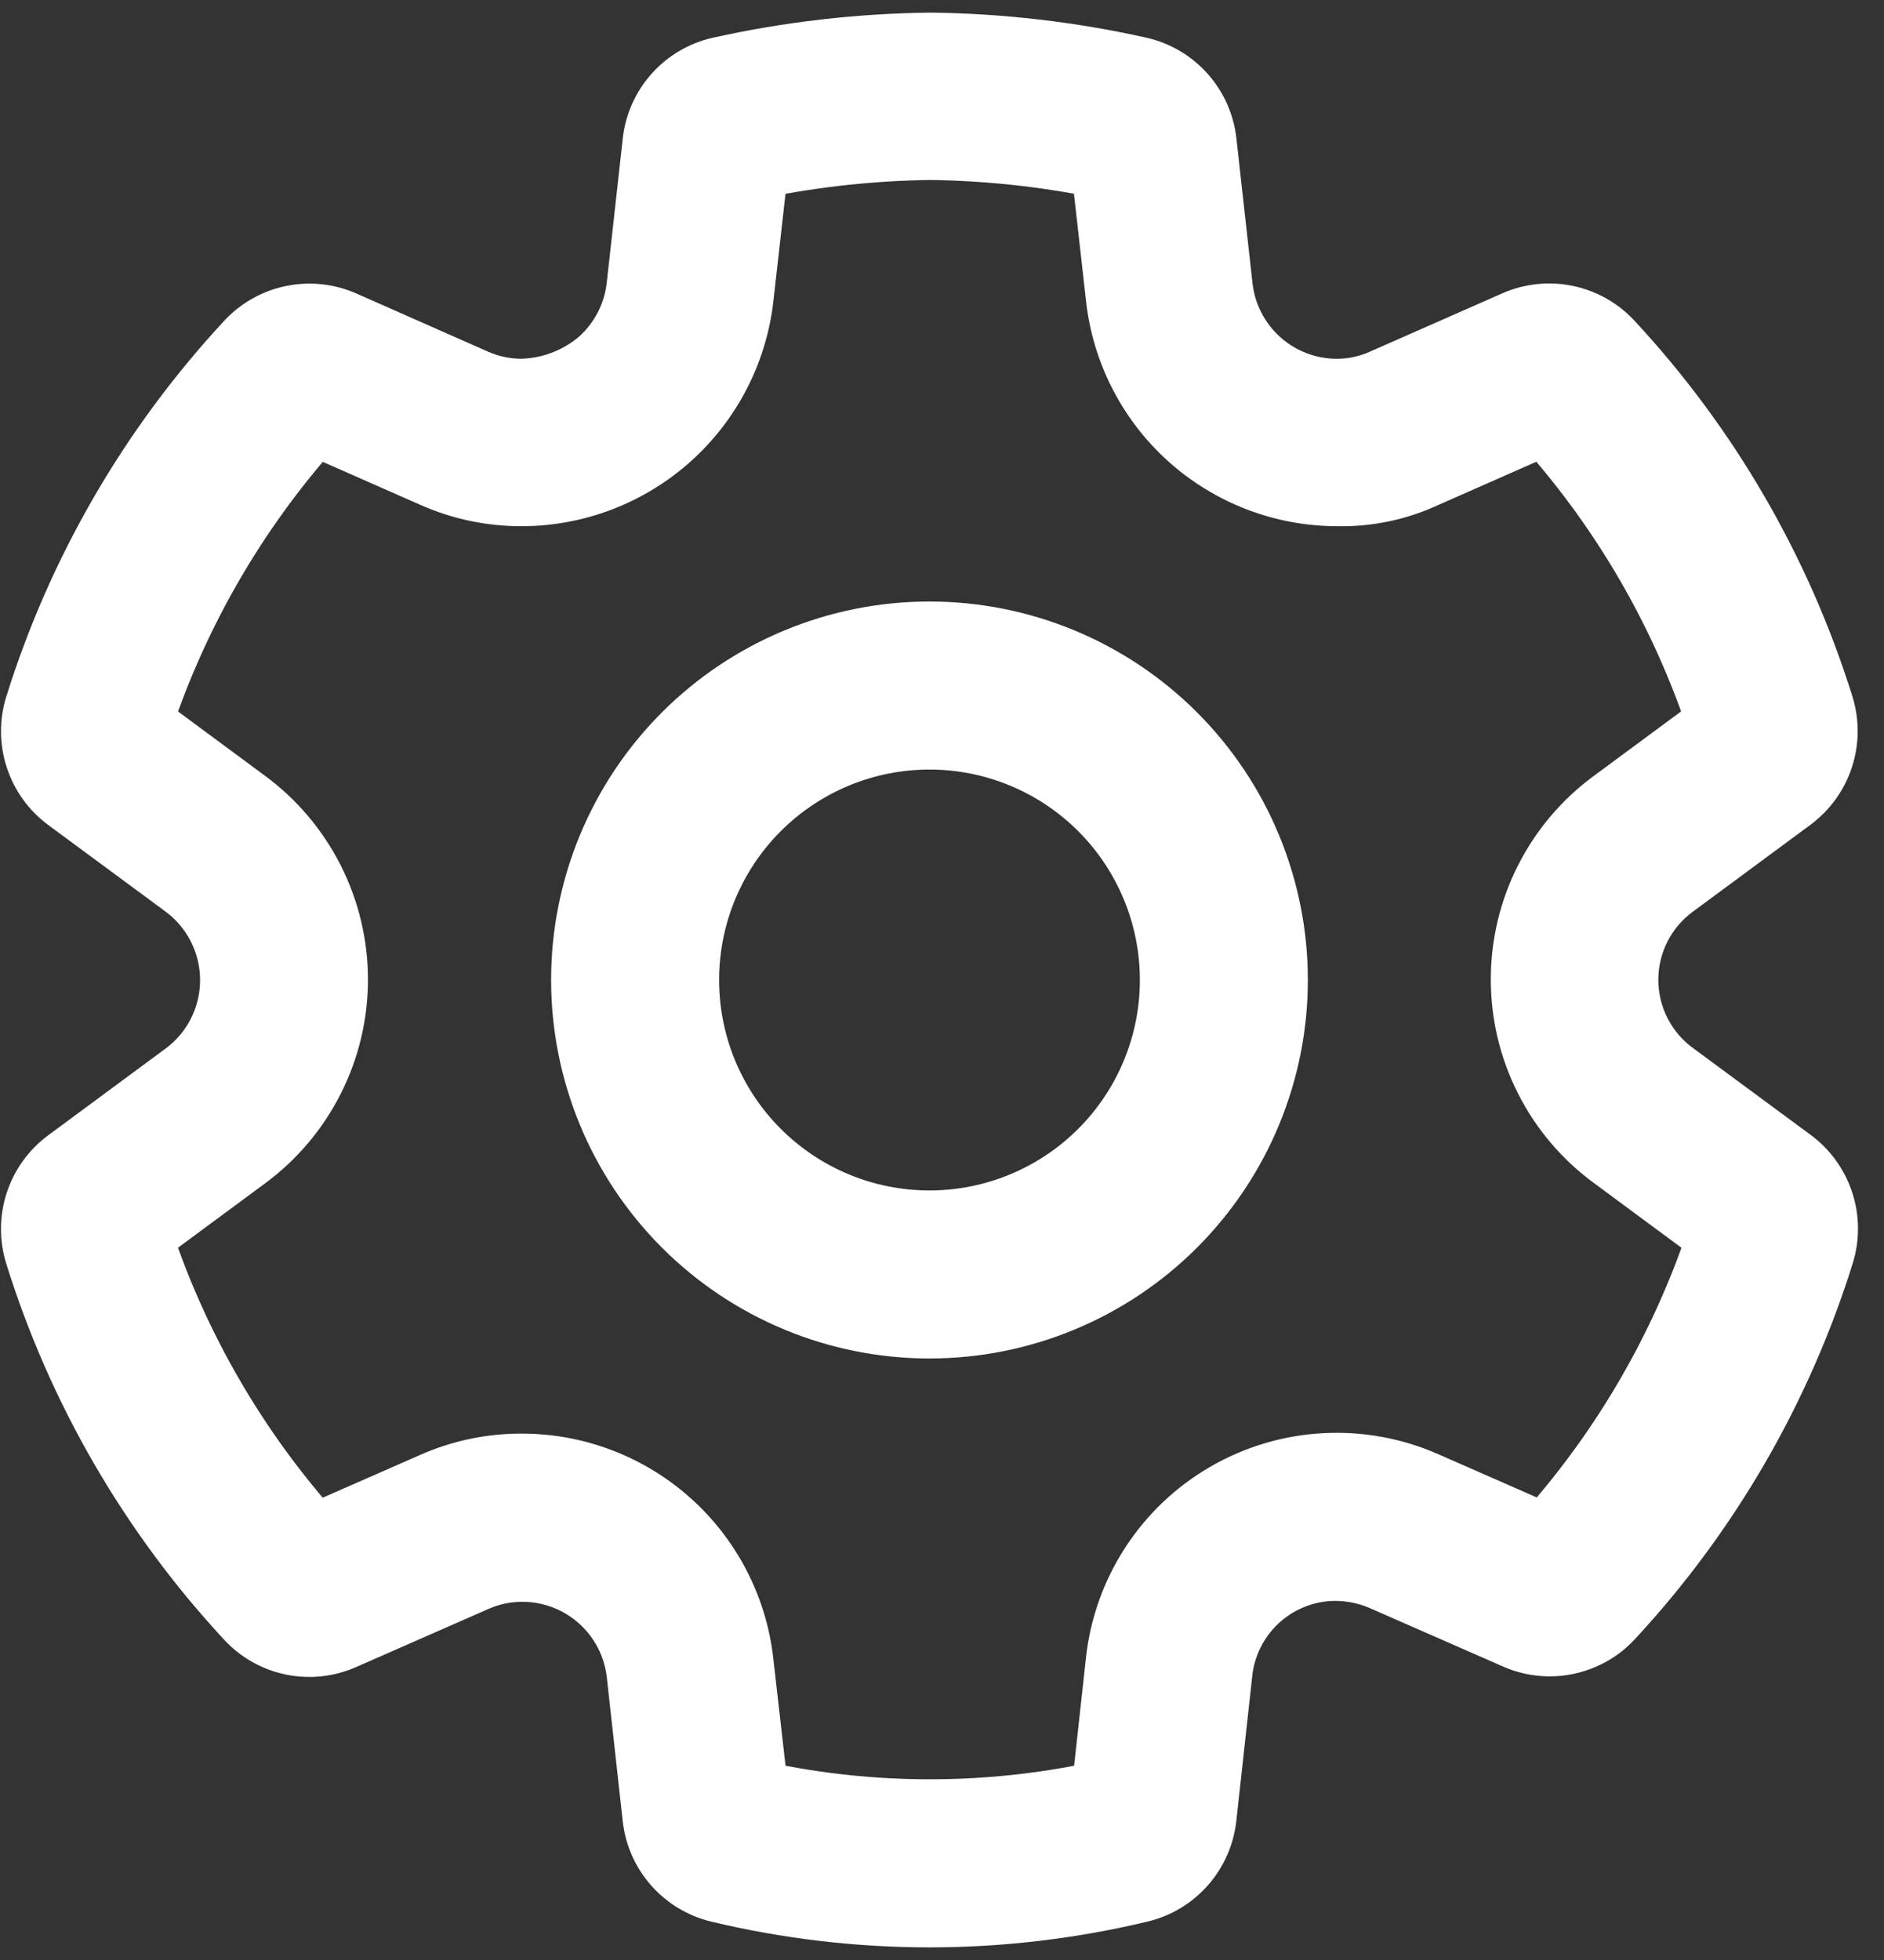 <svg width="75" height="78" viewBox="0 0 75 78" fill="none" xmlns="http://www.w3.org/2000/svg">
<rect x="0" y="0" width="75" height="78" fill="#333333" stroke="none"/>
<path d="M37.002 24.938C33.272 24.938 29.695 26.419 27.058 29.056C24.421 31.694 22.939 35.27 22.939 39C22.939 42.73 24.421 46.306 27.058 48.944C29.695 51.581 33.272 53.062 37.002 53.062C40.731 53.062 44.308 51.581 46.945 48.944C49.583 46.306 51.064 42.73 51.064 39C51.064 35.27 49.583 31.694 46.945 29.056C44.308 26.419 40.731 24.938 37.002 24.938ZM27.627 39C27.627 36.514 28.614 34.129 30.373 32.371C32.131 30.613 34.515 29.625 37.002 29.625C39.488 29.625 41.873 30.613 43.631 32.371C45.389 34.129 46.377 36.514 46.377 39C46.377 41.486 45.389 43.871 43.631 45.629C41.873 47.387 39.488 48.375 37.002 48.375C34.515 48.375 32.131 47.387 30.373 45.629C28.614 43.871 27.627 41.486 27.627 39ZM28.553 75.502C31.326 76.164 34.165 76.498 37.015 76.498C39.859 76.495 42.692 76.159 45.458 75.497C46.185 75.322 46.84 74.927 47.335 74.366C47.83 73.805 48.139 73.105 48.222 72.362L48.855 66.604C48.963 65.574 49.434 64.616 50.184 63.903C50.934 63.19 51.915 62.768 52.949 62.713C53.637 62.683 54.321 62.812 54.951 63.088L60.214 65.396C60.672 65.602 61.167 65.71 61.669 65.713C62.171 65.716 62.668 65.615 63.128 65.415C63.591 65.218 64.005 64.926 64.347 64.556C68.217 60.385 71.106 55.402 72.803 49.971C73.025 49.25 73.018 48.478 72.783 47.762C72.548 47.046 72.096 46.42 71.49 45.971L66.814 42.521C66.257 42.117 65.804 41.586 65.491 40.973C65.179 40.359 65.016 39.681 65.016 38.992C65.016 38.304 65.179 37.626 65.491 37.012C65.804 36.399 66.257 35.868 66.814 35.464L71.475 32.021C72.083 31.572 72.536 30.944 72.771 30.226C73.006 29.508 73.012 28.734 72.788 28.012C71.09 22.581 68.198 17.598 64.322 13.431C63.809 12.882 63.138 12.506 62.402 12.355C61.665 12.204 60.901 12.285 60.212 12.587L54.951 14.904C54.407 15.15 53.815 15.279 53.215 15.279C52.135 15.277 51.094 14.877 50.291 14.154C49.488 13.432 48.98 12.438 48.865 11.364L48.227 5.627C48.146 4.874 47.831 4.165 47.327 3.6C46.822 3.035 46.154 2.642 45.415 2.475C42.663 1.861 39.855 1.535 37.035 1.502C34.197 1.535 31.369 1.861 28.598 2.477C27.86 2.642 27.192 3.034 26.688 3.598C26.183 4.162 25.868 4.869 25.785 5.621L25.148 11.363C25.028 12.438 24.515 13.431 23.708 14.152C22.884 14.852 21.846 15.249 20.766 15.277C20.17 15.277 19.581 15.153 19.035 14.914L13.786 12.596C13.095 12.291 12.327 12.209 11.588 12.361C10.848 12.513 10.175 12.891 9.661 13.444C5.791 17.612 2.901 22.593 1.204 28.022C0.98 28.743 0.986 29.517 1.221 30.235C1.456 30.953 1.909 31.58 2.517 32.029L7.182 35.471C8.015 36.087 8.604 36.978 8.845 37.986C9.085 38.994 8.962 40.054 8.496 40.98C8.187 41.594 7.737 42.126 7.184 42.534L2.515 45.983C1.908 46.431 1.455 47.057 1.22 47.775C0.985 48.492 0.979 49.265 1.202 49.986C2.897 55.42 5.786 60.405 9.659 64.577C10.17 65.129 10.841 65.508 11.578 65.66C12.315 65.813 13.082 65.732 13.771 65.428L19.054 63.109C19.6 62.869 20.189 62.745 20.785 62.745H20.8C21.876 62.746 22.914 63.144 23.716 63.861C24.518 64.578 25.028 65.565 25.15 66.634L25.784 72.366C25.866 73.11 26.176 73.811 26.672 74.372C27.168 74.934 27.825 75.328 28.553 75.502ZM43.673 71.106C39.285 72.043 34.748 72.043 30.36 71.106L29.791 66.114C29.543 63.9 28.488 61.854 26.828 60.367C25.168 58.88 23.019 58.056 20.791 58.052H20.772C19.529 58.047 18.299 58.302 17.16 58.802L12.574 60.814C9.599 57.458 7.329 53.539 5.899 49.288L9.959 46.288C11.103 45.445 12.032 44.344 12.673 43.075C13.314 41.807 13.648 40.405 13.648 38.984C13.648 37.563 13.314 36.161 12.673 34.893C12.032 33.624 11.103 32.523 9.959 31.68L5.901 28.68C7.334 24.434 9.604 20.519 12.578 17.168L17.138 19.177C18.278 19.683 19.512 19.943 20.759 19.941H20.777C23.011 19.936 25.165 19.109 26.829 17.618C28.492 16.127 29.548 14.076 29.796 11.856L30.359 6.868C32.558 6.427 34.794 6.191 37.037 6.163C39.263 6.191 41.481 6.426 43.664 6.866L44.226 11.852C44.467 14.072 45.518 16.125 47.179 17.618C48.84 19.11 50.993 19.938 53.226 19.941C54.486 19.97 55.734 19.707 56.875 19.172L61.431 17.164C64.407 20.515 66.678 24.431 68.11 28.678L64.066 31.665C62.913 32.505 61.976 33.605 61.33 34.876C60.683 36.146 60.347 37.552 60.347 38.977C60.347 40.403 60.683 41.809 61.33 43.079C61.976 44.35 62.913 45.45 64.066 46.29L68.125 49.29C66.692 53.535 64.422 57.45 61.45 60.803L56.875 58.796C55.572 58.218 54.152 57.957 52.729 58.033C51.306 58.108 49.921 58.52 48.688 59.233C47.454 59.946 46.406 60.94 45.63 62.135C44.854 63.33 44.372 64.692 44.222 66.109L43.673 71.106Z" fill="white"/>
<mask id="mask0_270_239" style="mask-type:luminance" maskUnits="userSpaceOnUse" x="-1" y="-1" width="77" height="80">
<path d="M74.039 0.502H0.039V77.502H74.039V0.502Z" fill="white" stroke="white" stroke-width="2"/>
<path d="M37.002 24.938C33.272 24.938 29.695 26.419 27.058 29.056C24.421 31.694 22.939 35.27 22.939 39C22.939 42.73 24.421 46.306 27.058 48.944C29.695 51.581 33.272 53.062 37.002 53.062C40.731 53.062 44.308 51.581 46.945 48.944C49.583 46.306 51.064 42.73 51.064 39C51.064 35.27 49.583 31.694 46.945 29.056C44.308 26.419 40.731 24.938 37.002 24.938ZM27.627 39C27.627 36.514 28.614 34.129 30.373 32.371C32.131 30.613 34.515 29.625 37.002 29.625C39.488 29.625 41.873 30.613 43.631 32.371C45.389 34.129 46.377 36.514 46.377 39C46.377 41.486 45.389 43.871 43.631 45.629C41.873 47.387 39.488 48.375 37.002 48.375C34.515 48.375 32.131 47.387 30.373 45.629C28.614 43.871 27.627 41.486 27.627 39ZM28.553 75.502C31.326 76.164 34.165 76.498 37.015 76.498C39.859 76.495 42.692 76.159 45.458 75.497C46.185 75.322 46.84 74.927 47.335 74.366C47.83 73.805 48.139 73.105 48.222 72.362L48.855 66.604C48.963 65.574 49.434 64.616 50.184 63.903C50.934 63.19 51.915 62.768 52.949 62.713C53.637 62.683 54.321 62.812 54.951 63.088L60.214 65.396C60.672 65.602 61.167 65.71 61.669 65.713C62.171 65.716 62.668 65.615 63.128 65.415C63.591 65.218 64.005 64.926 64.347 64.556C68.217 60.385 71.106 55.402 72.803 49.971C73.025 49.25 73.018 48.478 72.783 47.762C72.548 47.046 72.096 46.42 71.49 45.971L66.814 42.521C66.257 42.117 65.804 41.586 65.491 40.973C65.179 40.359 65.016 39.681 65.016 38.992C65.016 38.304 65.179 37.626 65.491 37.012C65.804 36.399 66.257 35.868 66.814 35.464L71.475 32.021C72.083 31.572 72.536 30.944 72.771 30.226C73.006 29.508 73.012 28.734 72.788 28.012C71.09 22.581 68.198 17.598 64.322 13.431C63.809 12.882 63.138 12.506 62.402 12.355C61.665 12.204 60.901 12.285 60.212 12.587L54.951 14.904C54.407 15.15 53.815 15.279 53.215 15.279C52.135 15.277 51.094 14.877 50.291 14.154C49.488 13.432 48.98 12.438 48.865 11.364L48.227 5.627C48.146 4.874 47.831 4.165 47.327 3.6C46.822 3.035 46.154 2.642 45.415 2.475C42.663 1.861 39.855 1.535 37.035 1.502C34.197 1.535 31.369 1.861 28.598 2.477C27.86 2.642 27.192 3.034 26.688 3.598C26.183 4.162 25.868 4.869 25.785 5.621L25.148 11.363C25.028 12.438 24.515 13.431 23.708 14.152C22.884 14.852 21.846 15.249 20.766 15.277C20.17 15.277 19.581 15.153 19.035 14.914L13.786 12.596C13.095 12.291 12.327 12.209 11.588 12.361C10.848 12.513 10.175 12.891 9.661 13.444C5.791 17.612 2.901 22.593 1.204 28.022C0.98 28.743 0.986 29.517 1.221 30.235C1.456 30.953 1.909 31.58 2.517 32.029L7.182 35.471C8.015 36.087 8.604 36.978 8.845 37.986C9.085 38.994 8.962 40.054 8.496 40.98C8.187 41.594 7.737 42.126 7.184 42.534L2.515 45.983C1.908 46.431 1.455 47.057 1.22 47.775C0.985 48.492 0.979 49.265 1.202 49.986C2.897 55.42 5.786 60.405 9.659 64.577C10.17 65.129 10.841 65.508 11.578 65.66C12.315 65.813 13.082 65.732 13.771 65.428L19.054 63.109C19.6 62.869 20.189 62.745 20.785 62.745H20.8C21.876 62.746 22.914 63.144 23.716 63.861C24.518 64.578 25.028 65.565 25.15 66.634L25.784 72.366C25.866 73.11 26.176 73.811 26.672 74.372C27.168 74.934 27.825 75.328 28.553 75.502ZM43.673 71.106C39.285 72.043 34.748 72.043 30.36 71.106L29.791 66.114C29.543 63.9 28.488 61.854 26.828 60.367C25.168 58.88 23.019 58.056 20.791 58.052H20.772C19.529 58.047 18.299 58.302 17.16 58.802L12.574 60.814C9.599 57.458 7.329 53.539 5.899 49.288L9.959 46.288C11.103 45.445 12.032 44.344 12.673 43.075C13.314 41.807 13.648 40.405 13.648 38.984C13.648 37.563 13.314 36.161 12.673 34.893C12.032 33.624 11.103 32.523 9.959 31.68L5.901 28.68C7.334 24.434 9.604 20.519 12.578 17.168L17.138 19.177C18.278 19.683 19.512 19.943 20.759 19.941H20.777C23.011 19.936 25.165 19.109 26.829 17.618C28.492 16.127 29.548 14.076 29.796 11.856L30.359 6.868C32.558 6.427 34.794 6.191 37.037 6.163C39.263 6.191 41.481 6.426 43.664 6.866L44.226 11.852C44.467 14.072 45.518 16.125 47.179 17.618C48.84 19.11 50.993 19.938 53.226 19.941C54.486 19.97 55.734 19.707 56.875 19.172L61.431 17.164C64.407 20.515 66.678 24.431 68.11 28.678L64.066 31.665C62.913 32.505 61.976 33.605 61.33 34.876C60.683 36.146 60.347 37.552 60.347 38.977C60.347 40.403 60.683 41.809 61.33 43.079C61.976 44.35 62.913 45.45 64.066 46.29L68.125 49.29C66.692 53.535 64.422 57.45 61.45 60.803L56.875 58.796C55.572 58.218 54.152 57.957 52.729 58.033C51.306 58.108 49.921 58.52 48.688 59.233C47.454 59.946 46.406 60.94 45.63 62.135C44.854 63.33 44.372 64.692 44.222 66.109L43.673 71.106Z" stroke="white" stroke-width="2"/>
</mask>
<g mask="url(#mask0_270_239)">
<path d="M37.002 24.938C33.272 24.938 29.695 26.419 27.058 29.056C24.421 31.694 22.939 35.27 22.939 39C22.939 42.73 24.421 46.306 27.058 48.944C29.695 51.581 33.272 53.062 37.002 53.062C40.731 53.062 44.308 51.581 46.945 48.944C49.583 46.306 51.064 42.73 51.064 39C51.064 35.27 49.583 31.694 46.945 29.056C44.308 26.419 40.731 24.938 37.002 24.938ZM27.627 39C27.627 36.514 28.614 34.129 30.373 32.371C32.131 30.613 34.515 29.625 37.002 29.625C39.488 29.625 41.873 30.613 43.631 32.371C45.389 34.129 46.377 36.514 46.377 39C46.377 41.486 45.389 43.871 43.631 45.629C41.873 47.387 39.488 48.375 37.002 48.375C34.515 48.375 32.131 47.387 30.373 45.629C28.614 43.871 27.627 41.486 27.627 39ZM28.553 75.502C31.326 76.164 34.165 76.498 37.015 76.498C39.859 76.495 42.692 76.159 45.458 75.497C46.185 75.322 46.84 74.927 47.335 74.366C47.83 73.805 48.139 73.105 48.222 72.362L48.855 66.604C48.963 65.574 49.434 64.616 50.184 63.903C50.934 63.19 51.915 62.768 52.949 62.713C53.637 62.683 54.321 62.812 54.951 63.088L60.214 65.396C60.672 65.602 61.167 65.71 61.669 65.713C62.171 65.716 62.668 65.615 63.128 65.415C63.591 65.218 64.005 64.926 64.347 64.556C68.217 60.385 71.106 55.402 72.803 49.971C73.025 49.25 73.018 48.478 72.783 47.762C72.548 47.046 72.096 46.42 71.49 45.971L66.814 42.521C66.257 42.117 65.804 41.586 65.491 40.973C65.179 40.359 65.016 39.681 65.016 38.992C65.016 38.304 65.179 37.626 65.491 37.012C65.804 36.399 66.257 35.868 66.814 35.464L71.475 32.021C72.083 31.572 72.536 30.944 72.771 30.226C73.006 29.508 73.012 28.734 72.788 28.012C71.09 22.581 68.198 17.598 64.322 13.431C63.809 12.882 63.138 12.506 62.402 12.355C61.665 12.204 60.901 12.285 60.212 12.587L54.951 14.904C54.407 15.15 53.815 15.279 53.215 15.279C52.135 15.277 51.094 14.877 50.291 14.154C49.488 13.432 48.98 12.438 48.865 11.364L48.227 5.627C48.146 4.874 47.831 4.165 47.327 3.6C46.822 3.035 46.154 2.642 45.415 2.475C42.663 1.861 39.855 1.535 37.035 1.502C34.197 1.535 31.369 1.861 28.598 2.477C27.86 2.642 27.192 3.034 26.688 3.598C26.183 4.162 25.868 4.869 25.785 5.621L25.148 11.363C25.028 12.438 24.515 13.431 23.708 14.152C22.884 14.852 21.846 15.249 20.766 15.277C20.17 15.277 19.581 15.153 19.035 14.914L13.786 12.596C13.095 12.291 12.327 12.209 11.588 12.361C10.848 12.513 10.175 12.891 9.661 13.444C5.791 17.612 2.901 22.593 1.204 28.022C0.98 28.743 0.986 29.517 1.221 30.235C1.456 30.953 1.909 31.58 2.517 32.029L7.182 35.471C8.015 36.087 8.604 36.978 8.845 37.986C9.085 38.994 8.962 40.054 8.496 40.98C8.187 41.594 7.737 42.126 7.184 42.534L2.515 45.983C1.908 46.431 1.455 47.057 1.22 47.775C0.985 48.492 0.979 49.265 1.202 49.986C2.897 55.42 5.786 60.405 9.659 64.577C10.17 65.129 10.841 65.508 11.578 65.66C12.315 65.813 13.082 65.732 13.771 65.428L19.054 63.109C19.6 62.869 20.189 62.745 20.785 62.745H20.8C21.876 62.746 22.914 63.144 23.716 63.861C24.518 64.578 25.028 65.565 25.15 66.634L25.784 72.366C25.866 73.11 26.176 73.811 26.672 74.372C27.168 74.934 27.825 75.328 28.553 75.502ZM43.673 71.106C39.285 72.043 34.748 72.043 30.36 71.106L29.791 66.114C29.543 63.9 28.488 61.854 26.828 60.367C25.168 58.88 23.019 58.056 20.791 58.052H20.772C19.529 58.047 18.299 58.302 17.16 58.802L12.574 60.814C9.599 57.458 7.329 53.539 5.899 49.288L9.959 46.288C11.103 45.445 12.032 44.344 12.673 43.075C13.314 41.807 13.648 40.405 13.648 38.984C13.648 37.563 13.314 36.161 12.673 34.893C12.032 33.624 11.103 32.523 9.959 31.68L5.901 28.68C7.334 24.434 9.604 20.519 12.578 17.168L17.138 19.177C18.278 19.683 19.512 19.943 20.759 19.941H20.777C23.011 19.936 25.165 19.109 26.829 17.618C28.492 16.127 29.548 14.076 29.796 11.856L30.359 6.868C32.558 6.427 34.794 6.191 37.037 6.163C39.263 6.191 41.481 6.426 43.664 6.866L44.226 11.852C44.467 14.072 45.518 16.125 47.179 17.618C48.84 19.11 50.993 19.938 53.226 19.941C54.486 19.97 55.734 19.707 56.875 19.172L61.431 17.164C64.407 20.515 66.678 24.431 68.11 28.678L64.066 31.665C62.913 32.505 61.976 33.605 61.33 34.876C60.683 36.146 60.347 37.552 60.347 38.977C60.347 40.403 60.683 41.809 61.33 43.079C61.976 44.35 62.913 45.45 64.066 46.29L68.125 49.29C66.692 53.535 64.422 57.45 61.45 60.803L56.875 58.796C55.572 58.218 54.152 57.957 52.729 58.033C51.306 58.108 49.921 58.52 48.688 59.233C47.454 59.946 46.406 60.94 45.63 62.135C44.854 63.33 44.372 64.692 44.222 66.109L43.673 71.106Z" stroke="white" stroke-width="2"/>
</g>
</svg>
